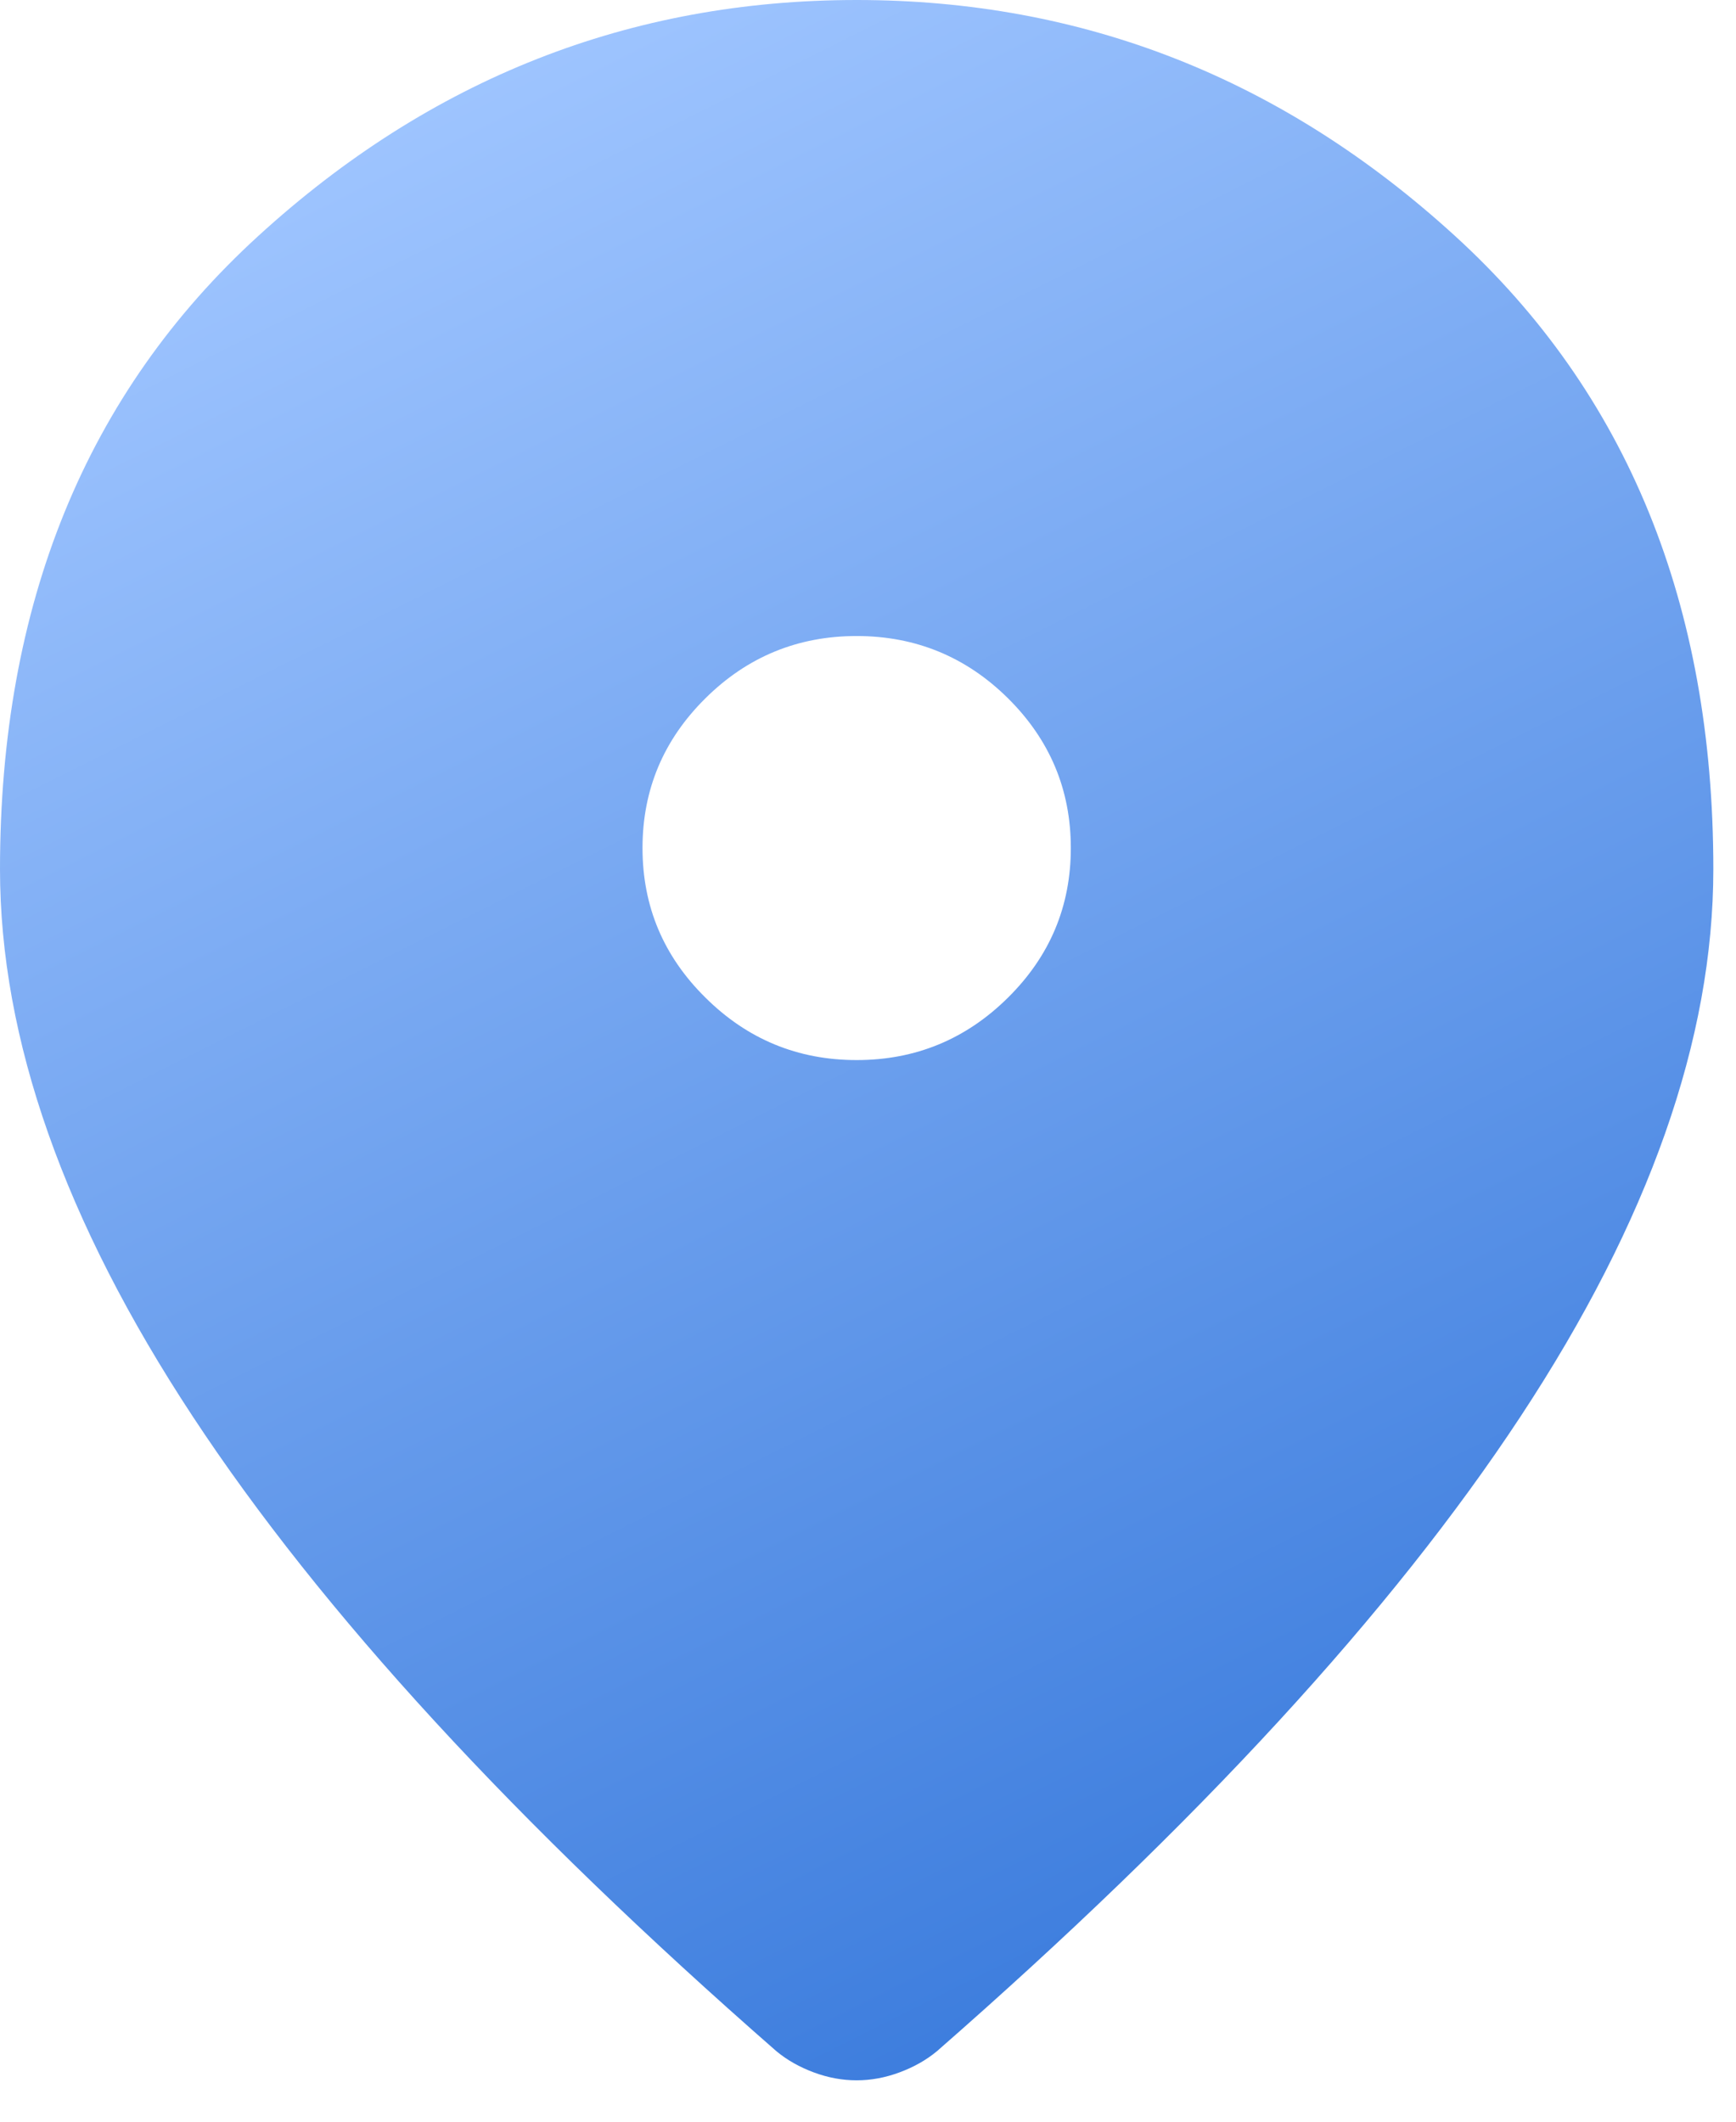 <svg width="18" height="22" viewBox="0 0 18 22" fill="none" xmlns="http://www.w3.org/2000/svg">
<path d="M8.882 10.992C9.493 10.992 10.016 10.776 10.451 10.345C10.886 9.915 11.103 9.398 11.103 8.793C11.103 8.189 10.886 7.671 10.451 7.24C10.016 6.81 9.493 6.595 8.882 6.595C8.272 6.595 7.749 6.81 7.315 7.24C6.879 7.671 6.662 8.189 6.662 8.793C6.662 9.398 6.879 9.915 7.315 10.345C7.749 10.776 8.272 10.992 8.882 10.992ZM8.882 21.571C8.734 21.571 8.586 21.544 8.438 21.489C8.29 21.434 8.161 21.361 8.05 21.269C5.348 18.906 3.331 16.712 1.999 14.688C0.666 12.664 0 10.772 0 9.013C0 6.265 0.893 4.076 2.679 2.446C4.464 0.815 6.532 0 8.882 0C11.232 0 13.3 0.815 15.086 2.446C16.872 4.076 17.765 6.265 17.765 9.013C17.765 10.772 17.099 12.664 15.766 14.688C14.434 16.712 12.417 18.906 9.715 21.269C9.604 21.361 9.475 21.434 9.326 21.489C9.178 21.544 9.03 21.571 8.882 21.571Z" fill="url(#paint0_linear_17_457)"/>
<defs>
<linearGradient id="paint0_linear_17_457" x1="10" y1="23" x2="9.80098e-07" y2="3" gradientUnits="userSpaceOnUse">
<stop stop-color="#3678DB"/>
<stop offset="1" stop-color="#9FC5FF"/>
</linearGradient>
</defs>
</svg>
